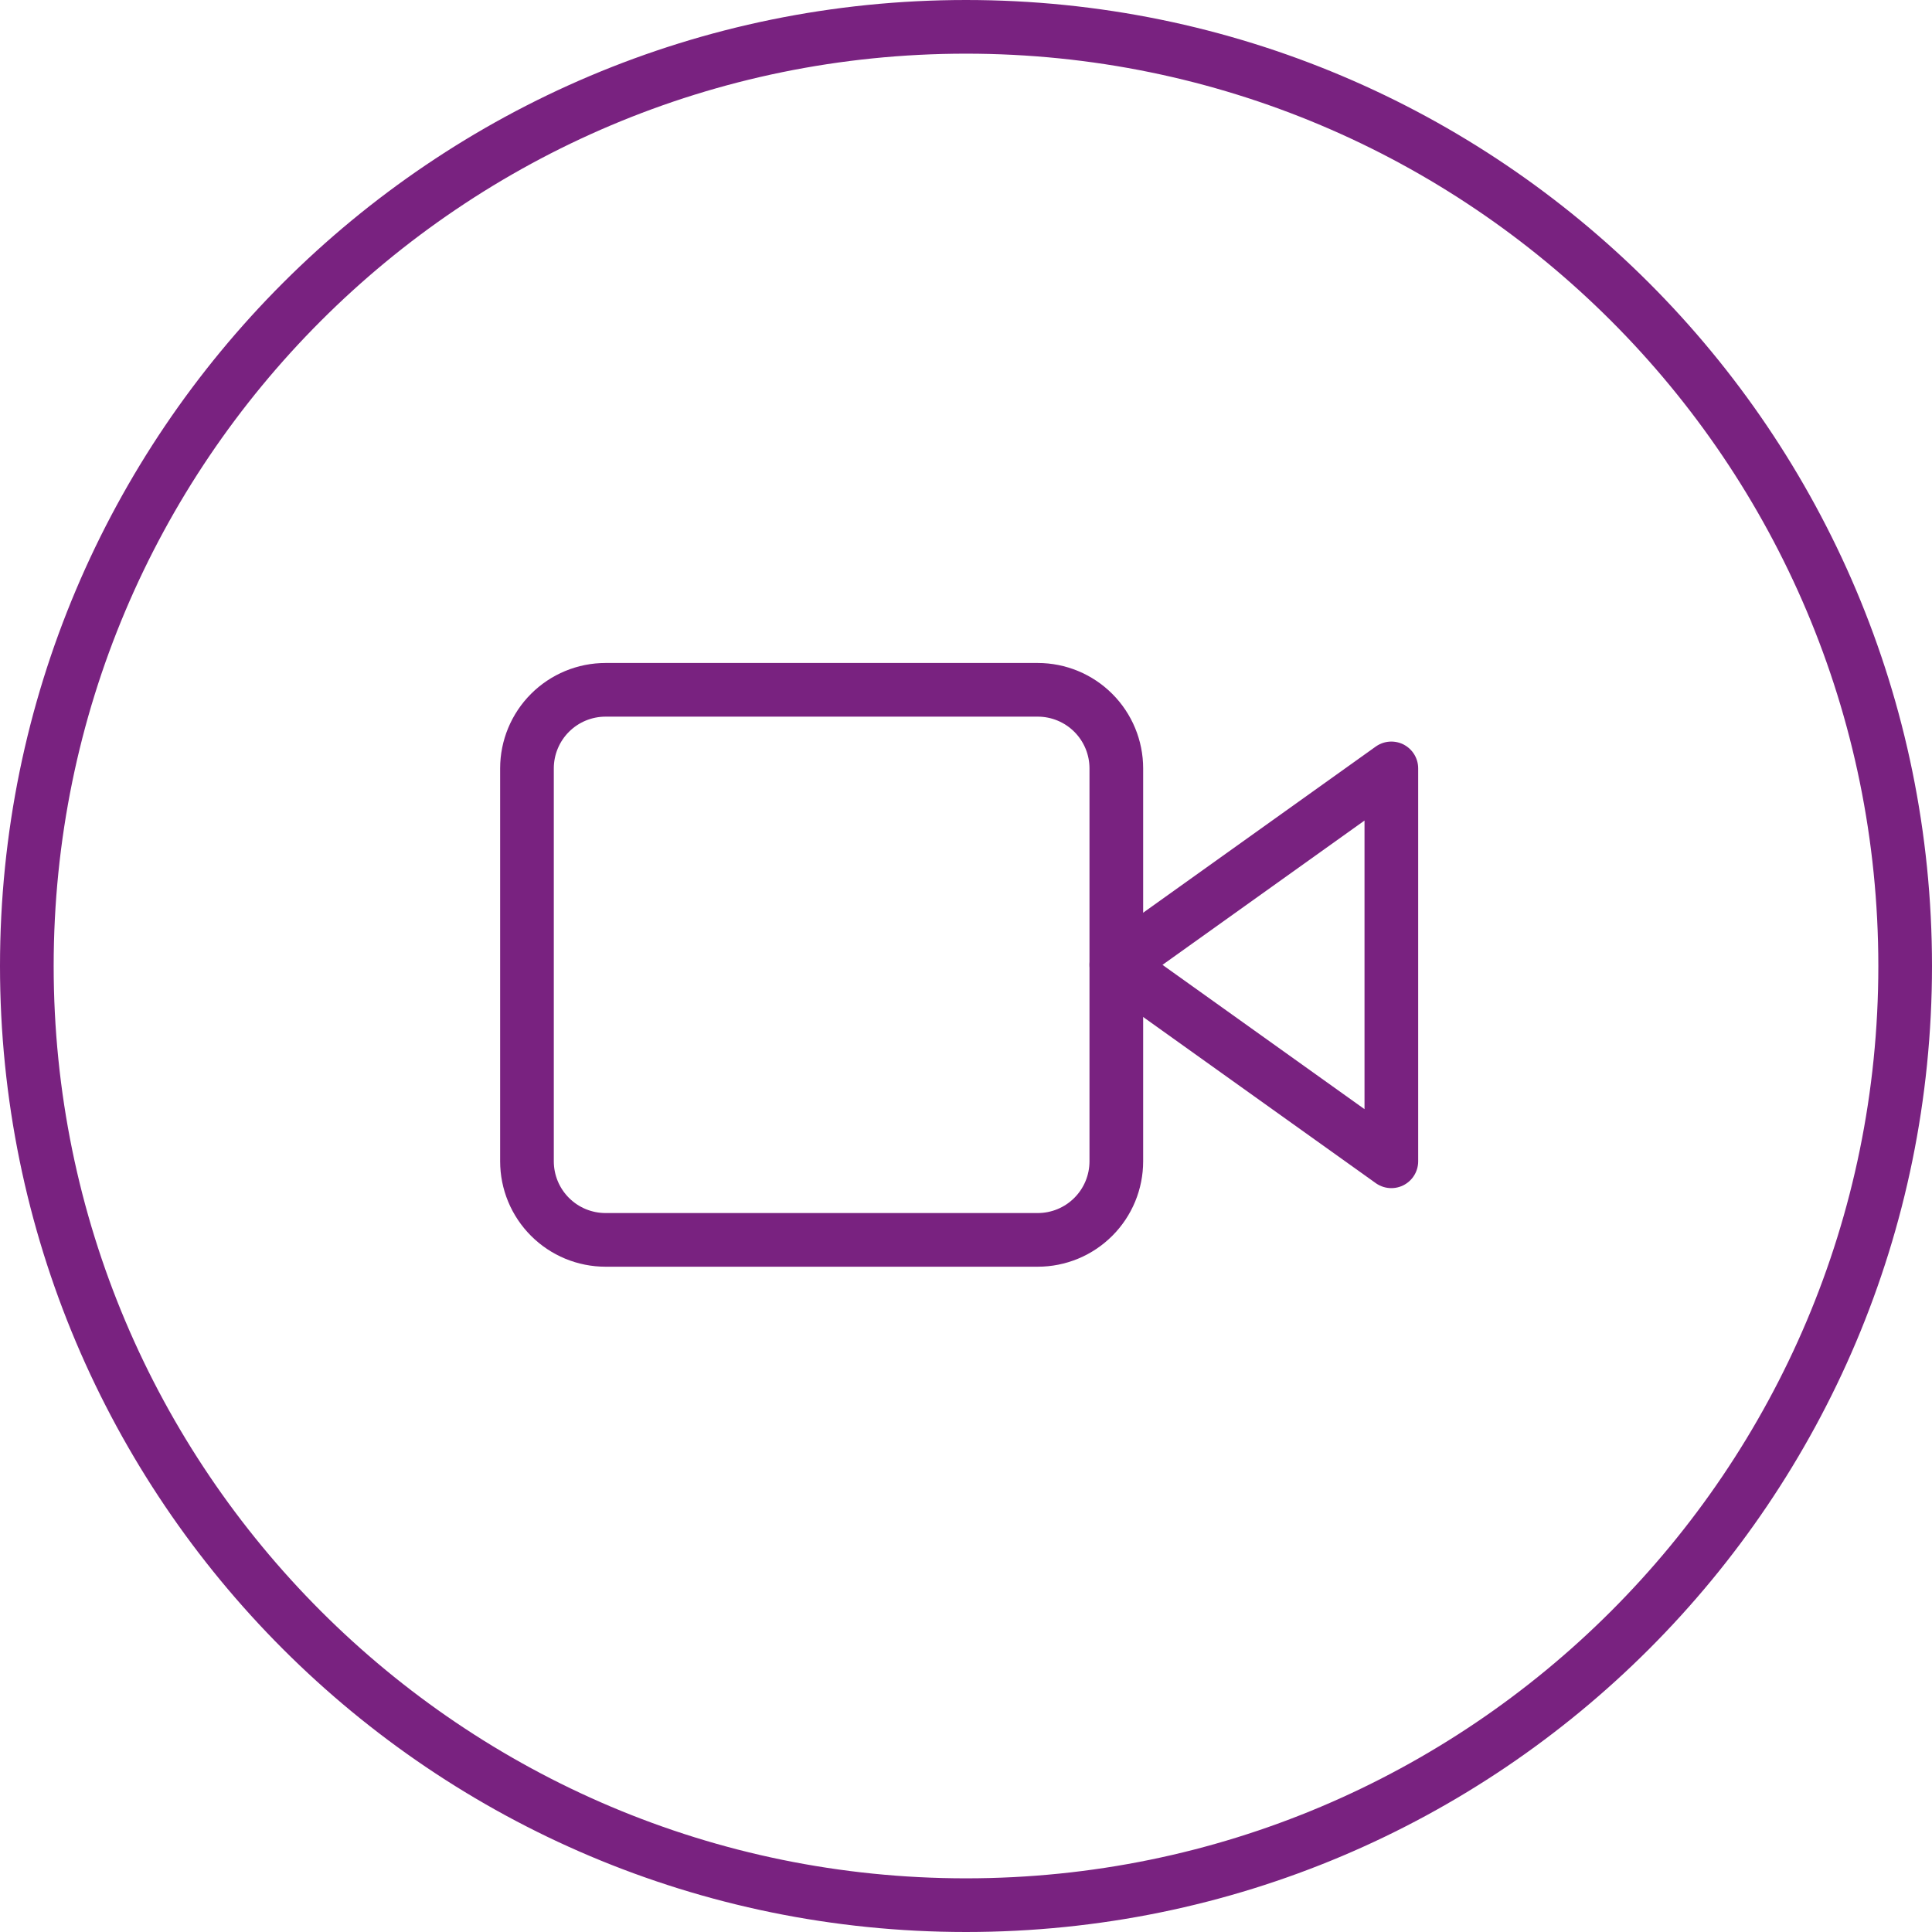 <svg width="108" height="108" viewBox="0 0 108 108" fill="none" xmlns="http://www.w3.org/2000/svg">
<g clip-path="url(#clip0_603_71)">
<path d="M77.777 42.954L62.403 53.936L77.777 64.917V42.954Z" stroke="#792280" stroke-width="3" stroke-linecap="round" stroke-linejoin="round"/>
<path d="M33.851 38.561H58.01C59.175 38.561 60.292 39.024 61.116 39.848C61.94 40.672 62.403 41.789 62.403 42.954V64.917C62.403 65.494 62.289 66.065 62.069 66.598C61.848 67.131 61.524 67.615 61.116 68.023C60.708 68.431 60.224 68.755 59.691 68.976C59.158 69.196 58.587 69.31 58.01 69.31H33.851C33.274 69.31 32.703 69.196 32.17 68.976C31.637 68.755 31.153 68.431 30.745 68.023C30.337 67.615 30.013 67.131 29.792 66.598C29.572 66.065 29.458 65.494 29.458 64.917V42.954C29.458 41.789 29.921 40.672 30.745 39.848C31.569 39.024 32.686 38.561 33.851 38.561Z" stroke="#792280" stroke-width="3" stroke-linecap="round" stroke-linejoin="round"/>
<path d="M54 106.5C82.995 106.5 106.5 82.995 106.5 54C106.5 25.005 82.995 1.5 54 1.5C25.005 1.5 1.5 25.005 1.5 54C1.5 82.995 25.005 106.5 54 106.5Z" stroke="#792280" stroke-width="3"/>
</g>
<defs>
<clipPath id="clip0_603_71">
<rect width="108" height="108" fill="white"/>
</clipPath>
</defs>
</svg>
